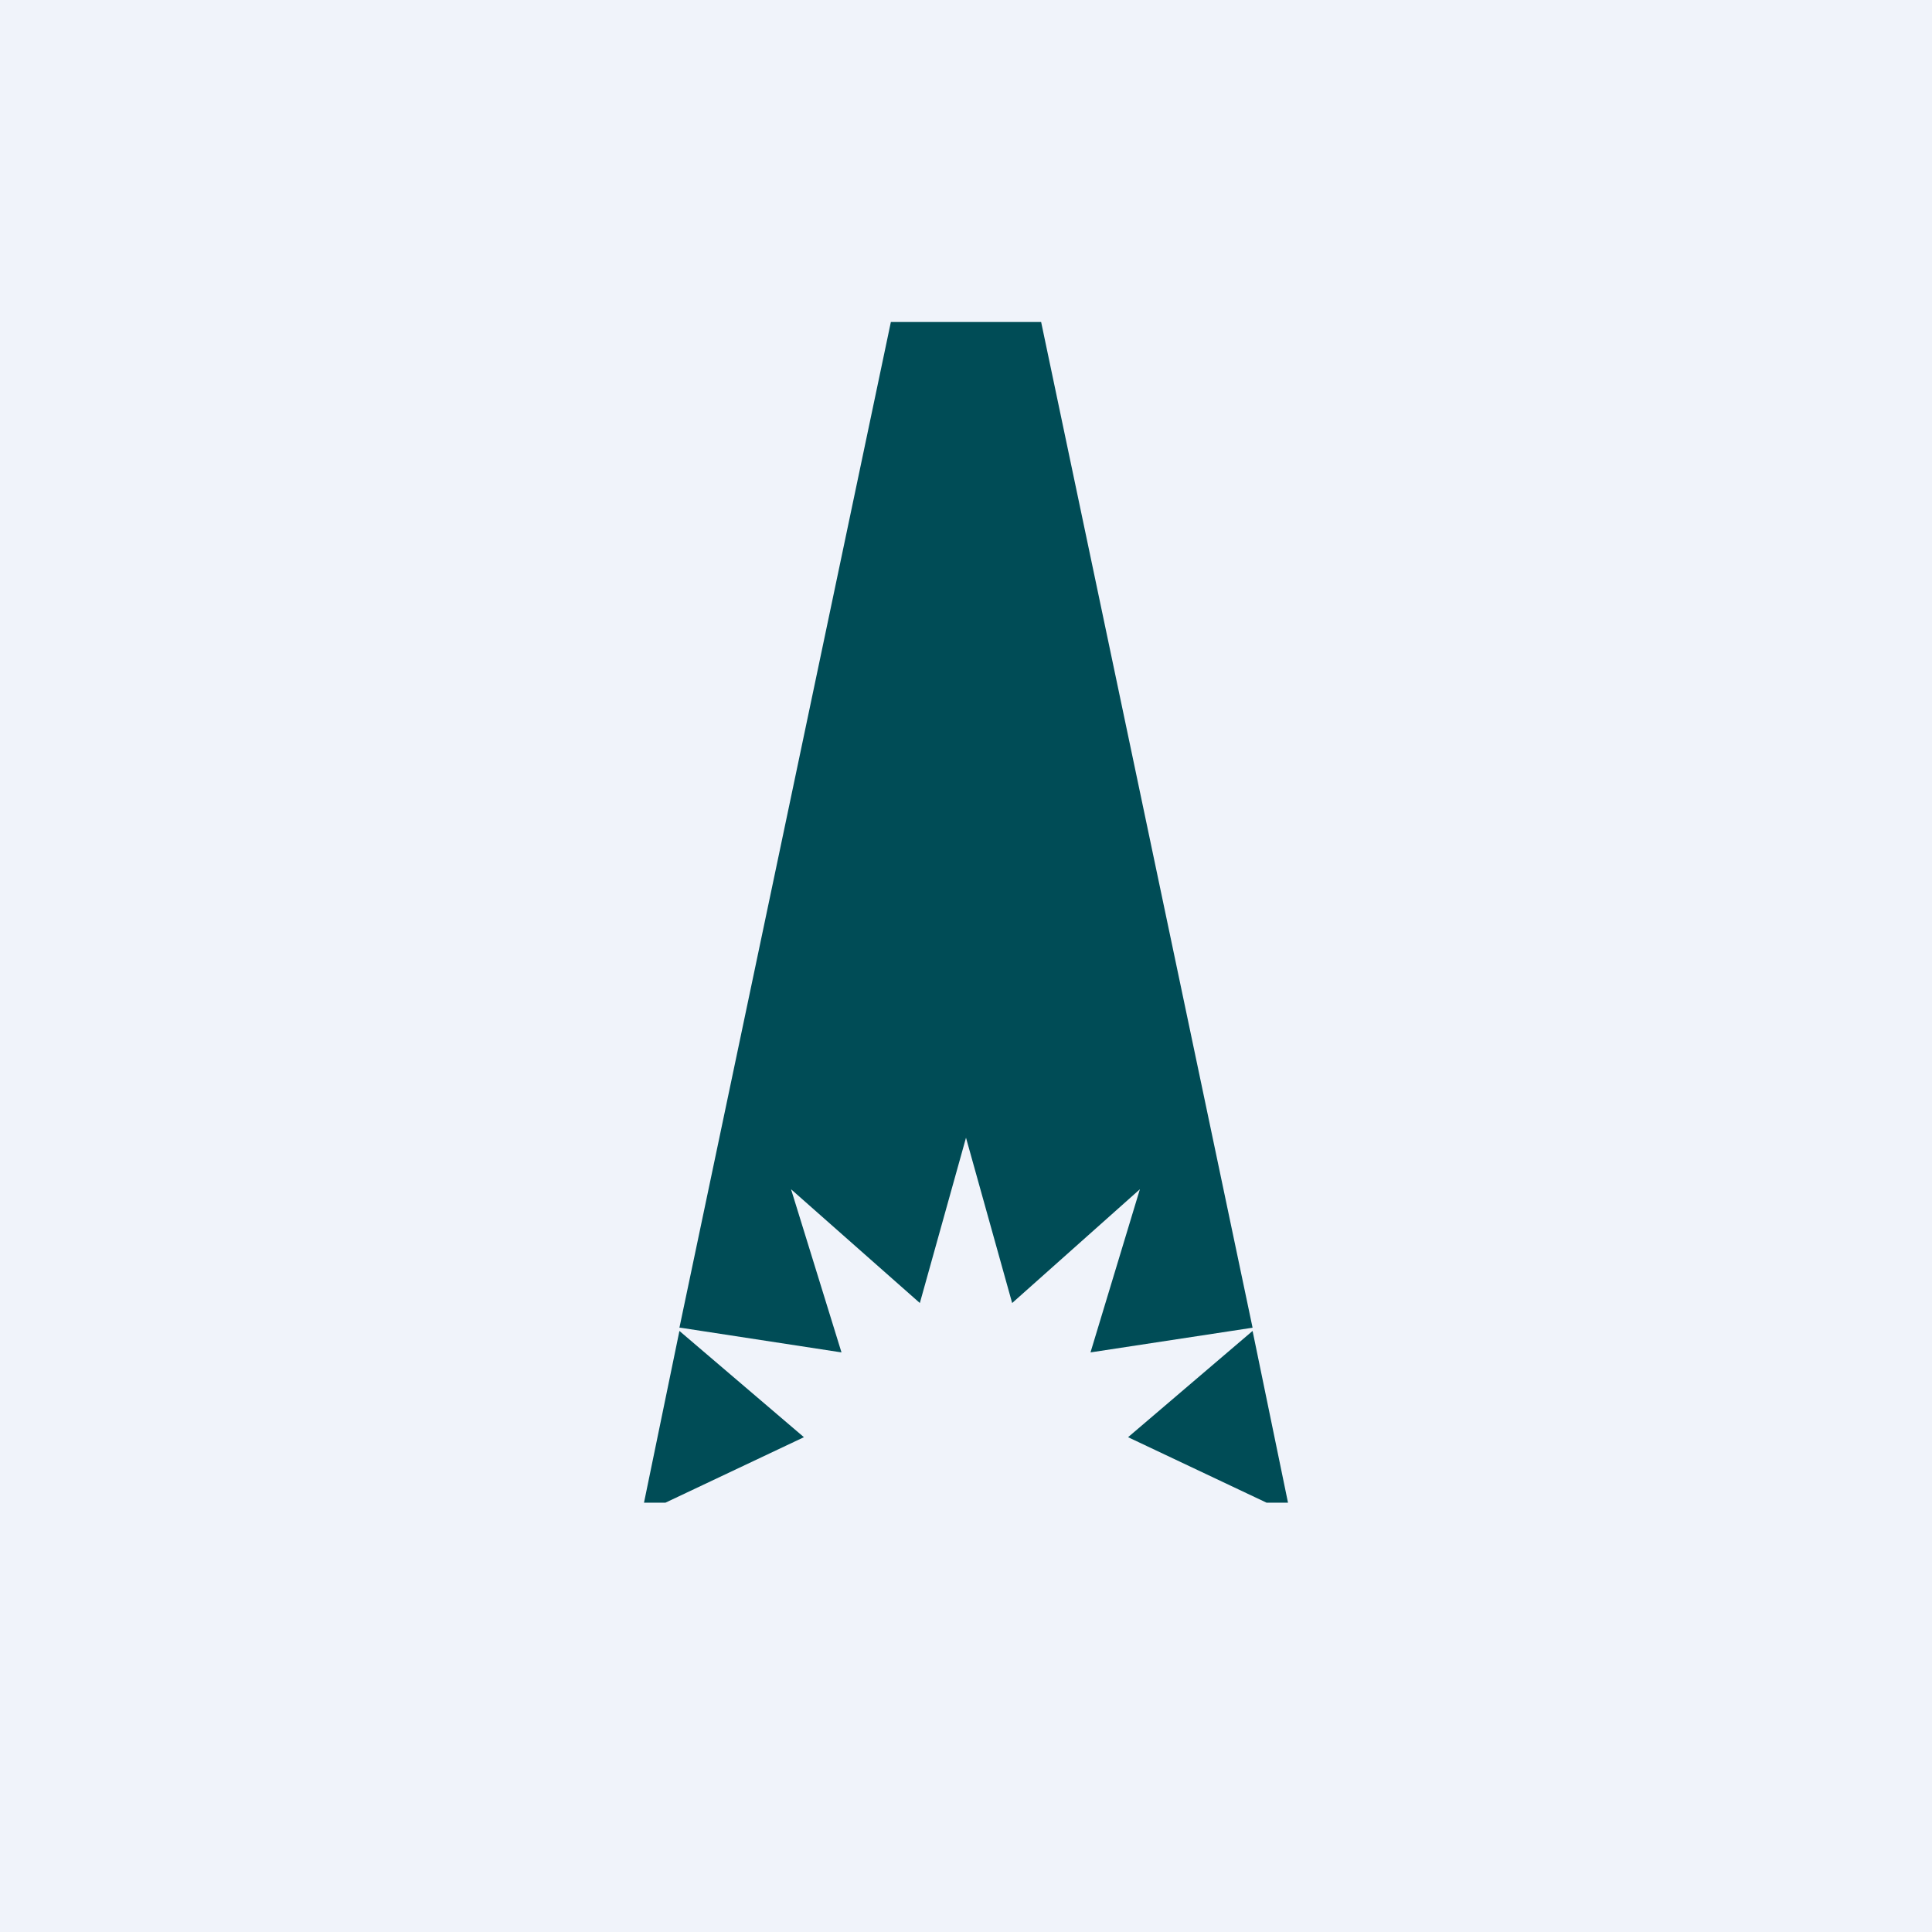 <!-- by TradingView --><svg width="18" height="18" viewBox="0 0 18 18" xmlns="http://www.w3.org/2000/svg"><path fill="#F0F3FA" d="M0 0h18v18H0z"/><path d="M6.33 12.37 8.3 3h1.4l1.97 9.37-1.51.23.46-1.52-1.19 1.06L9 10.6l-.43 1.54-1.2-1.06.47 1.52-1.5-.23Zm0 .03L6 14h.2l1.29-.61-1.16-.99ZM11.8 14h.2l-.33-1.6-1.16.99 1.29.61Z" fill="#004C56"/></svg>